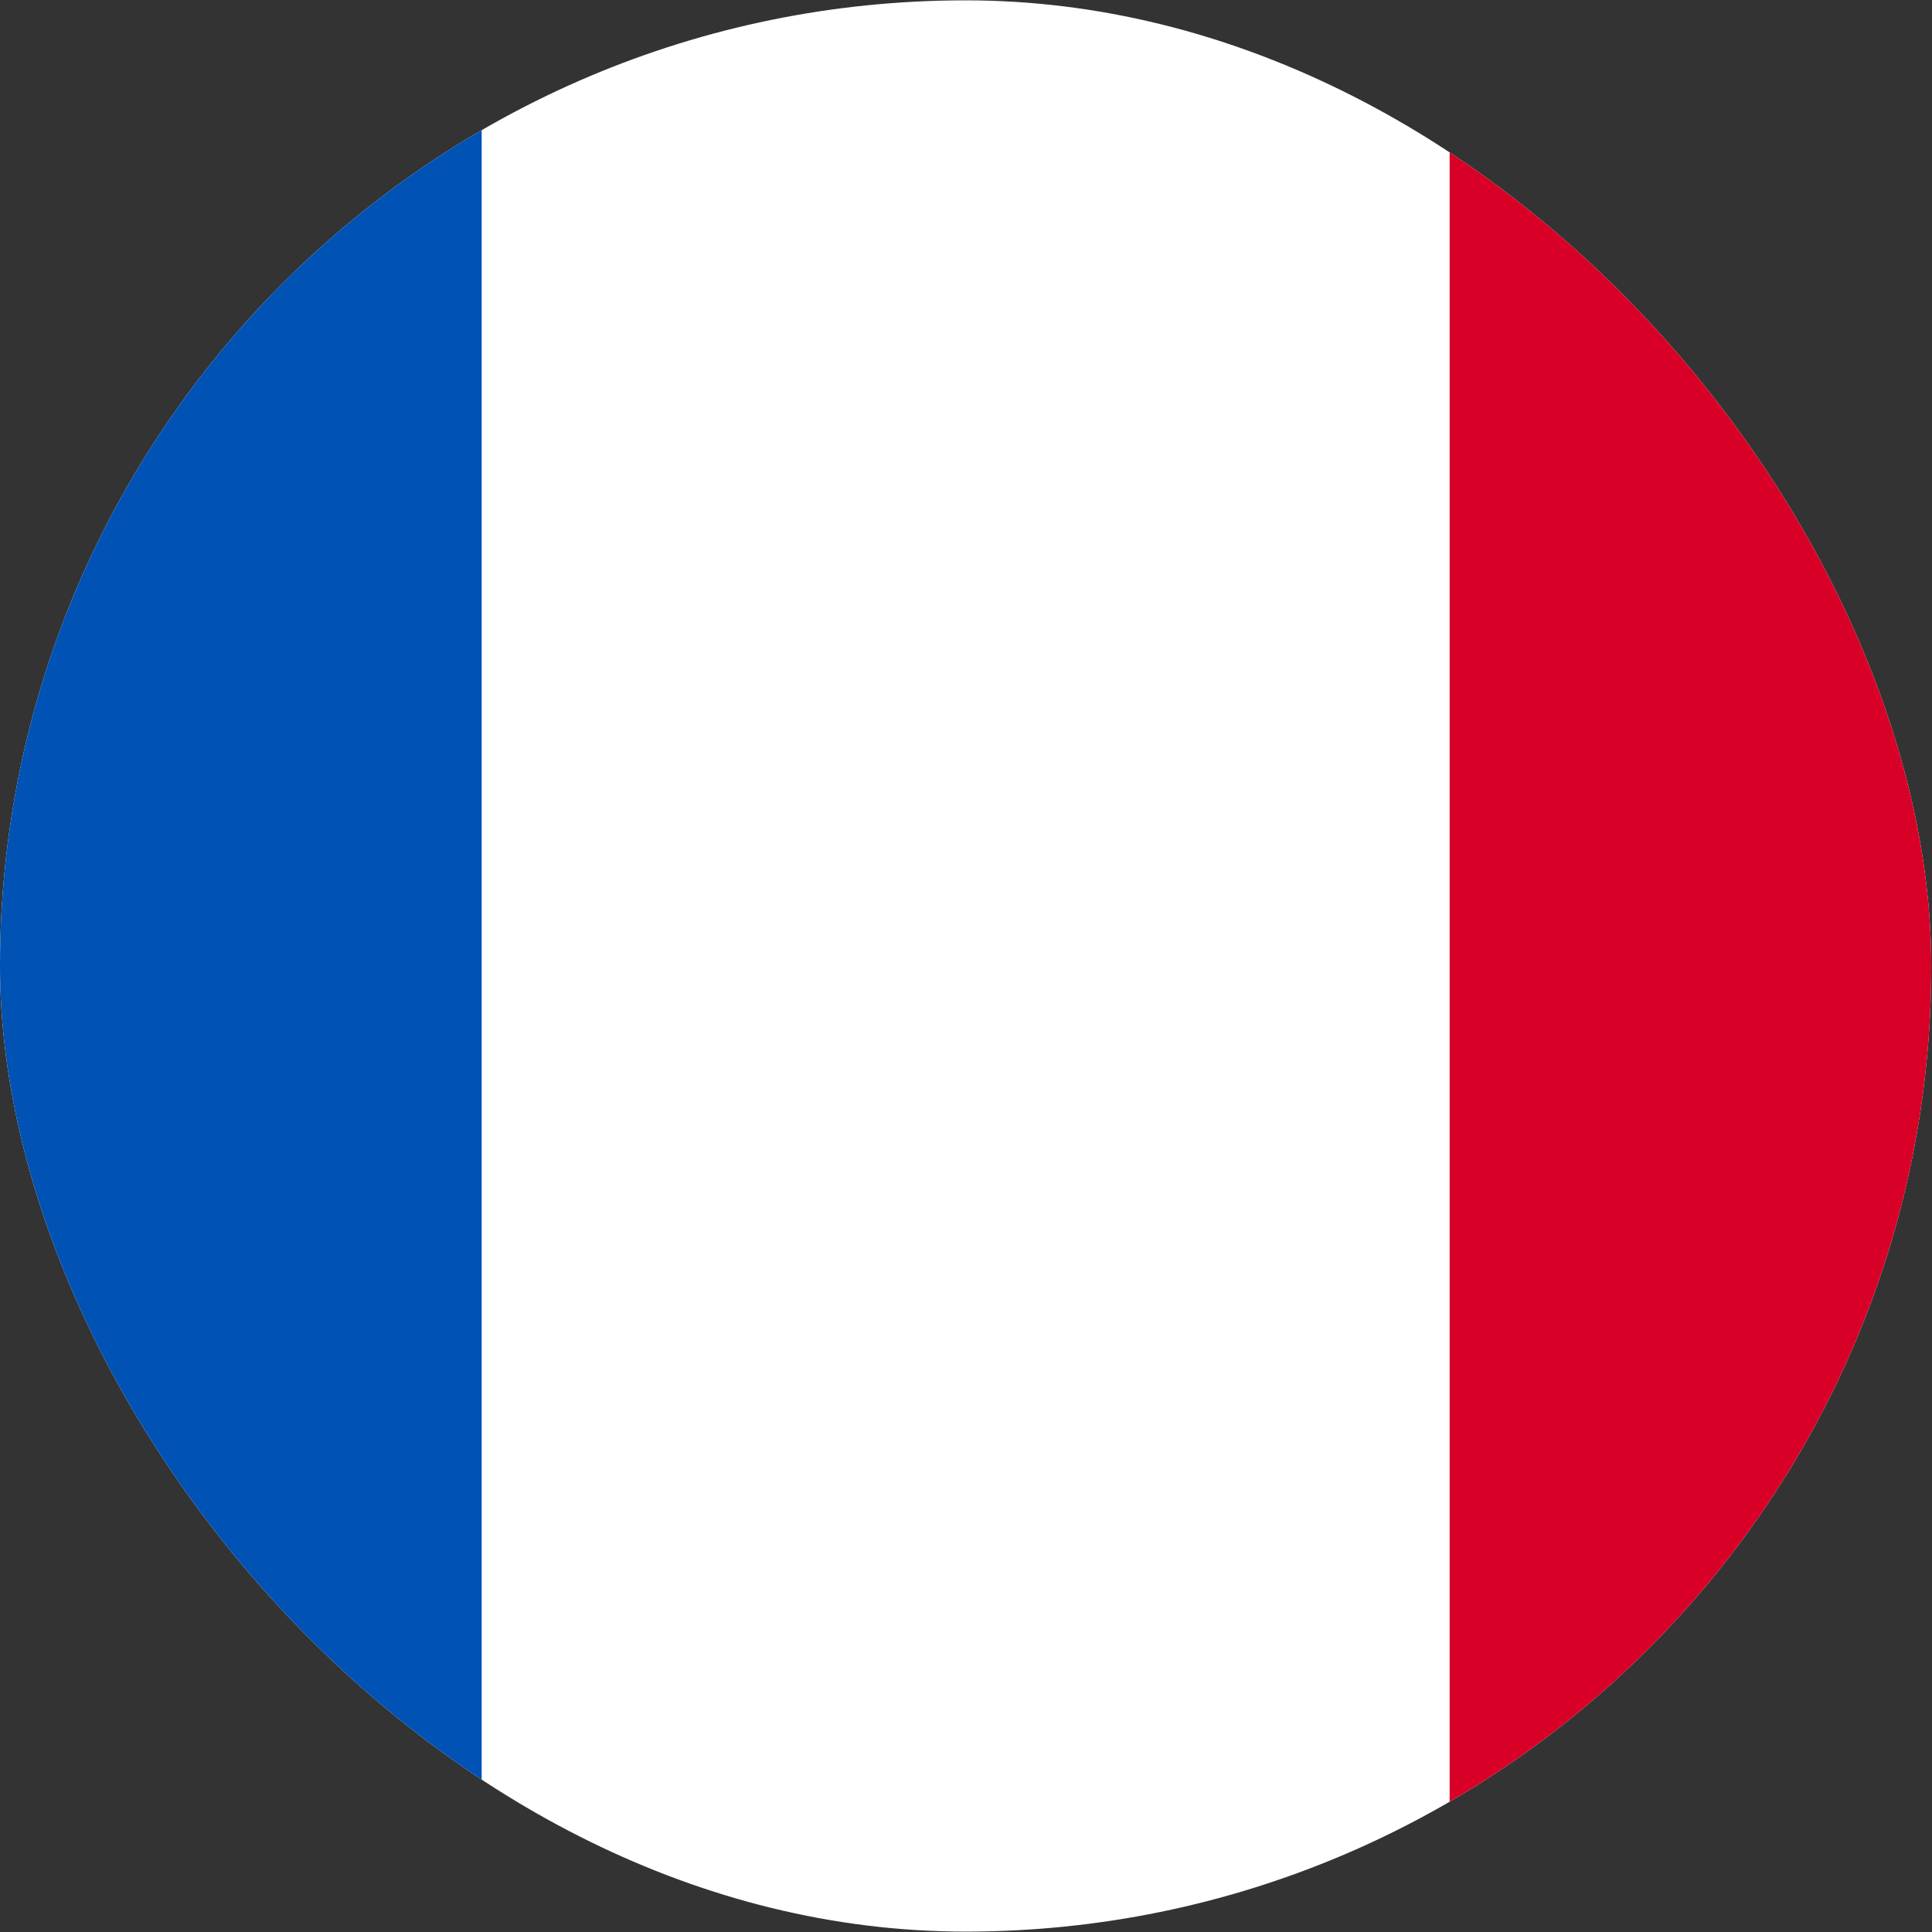 <svg width="34" height="34" viewBox="0 0 34 34" fill="none" xmlns="http://www.w3.org/2000/svg">
    <rect x="0" y="0" width="34" height="34" fill="#333333" stroke="none"/>
    <g clip-path="url(#clip0_4821_10274)">
        <g clip-path="url(#clip1_4821_10274)">
            <path d="M-8.556 -0.073H42.544V33.994H-8.556V-0.073Z" fill="white"/>
            <path d="M-8.556 -0.073H8.477V33.994H-8.556V-0.073Z" fill="#0052B4"/>
            <path d="M25.511 -0.073H42.544V33.994H25.511V-0.073Z" fill="#D80027"/>
        </g>
    </g>
    <defs>
        <clipPath id="clip0_4821_10274">
            <rect y="0.006" width="33.987" height="33.987" rx="16.994" fill="white"/>
        </clipPath>
        <clipPath id="clip1_4821_10274">
            <rect width="51.1" height="34.067" fill="white" transform="translate(-8.556 -0.073)"/>
        </clipPath>
    </defs>
</svg>
